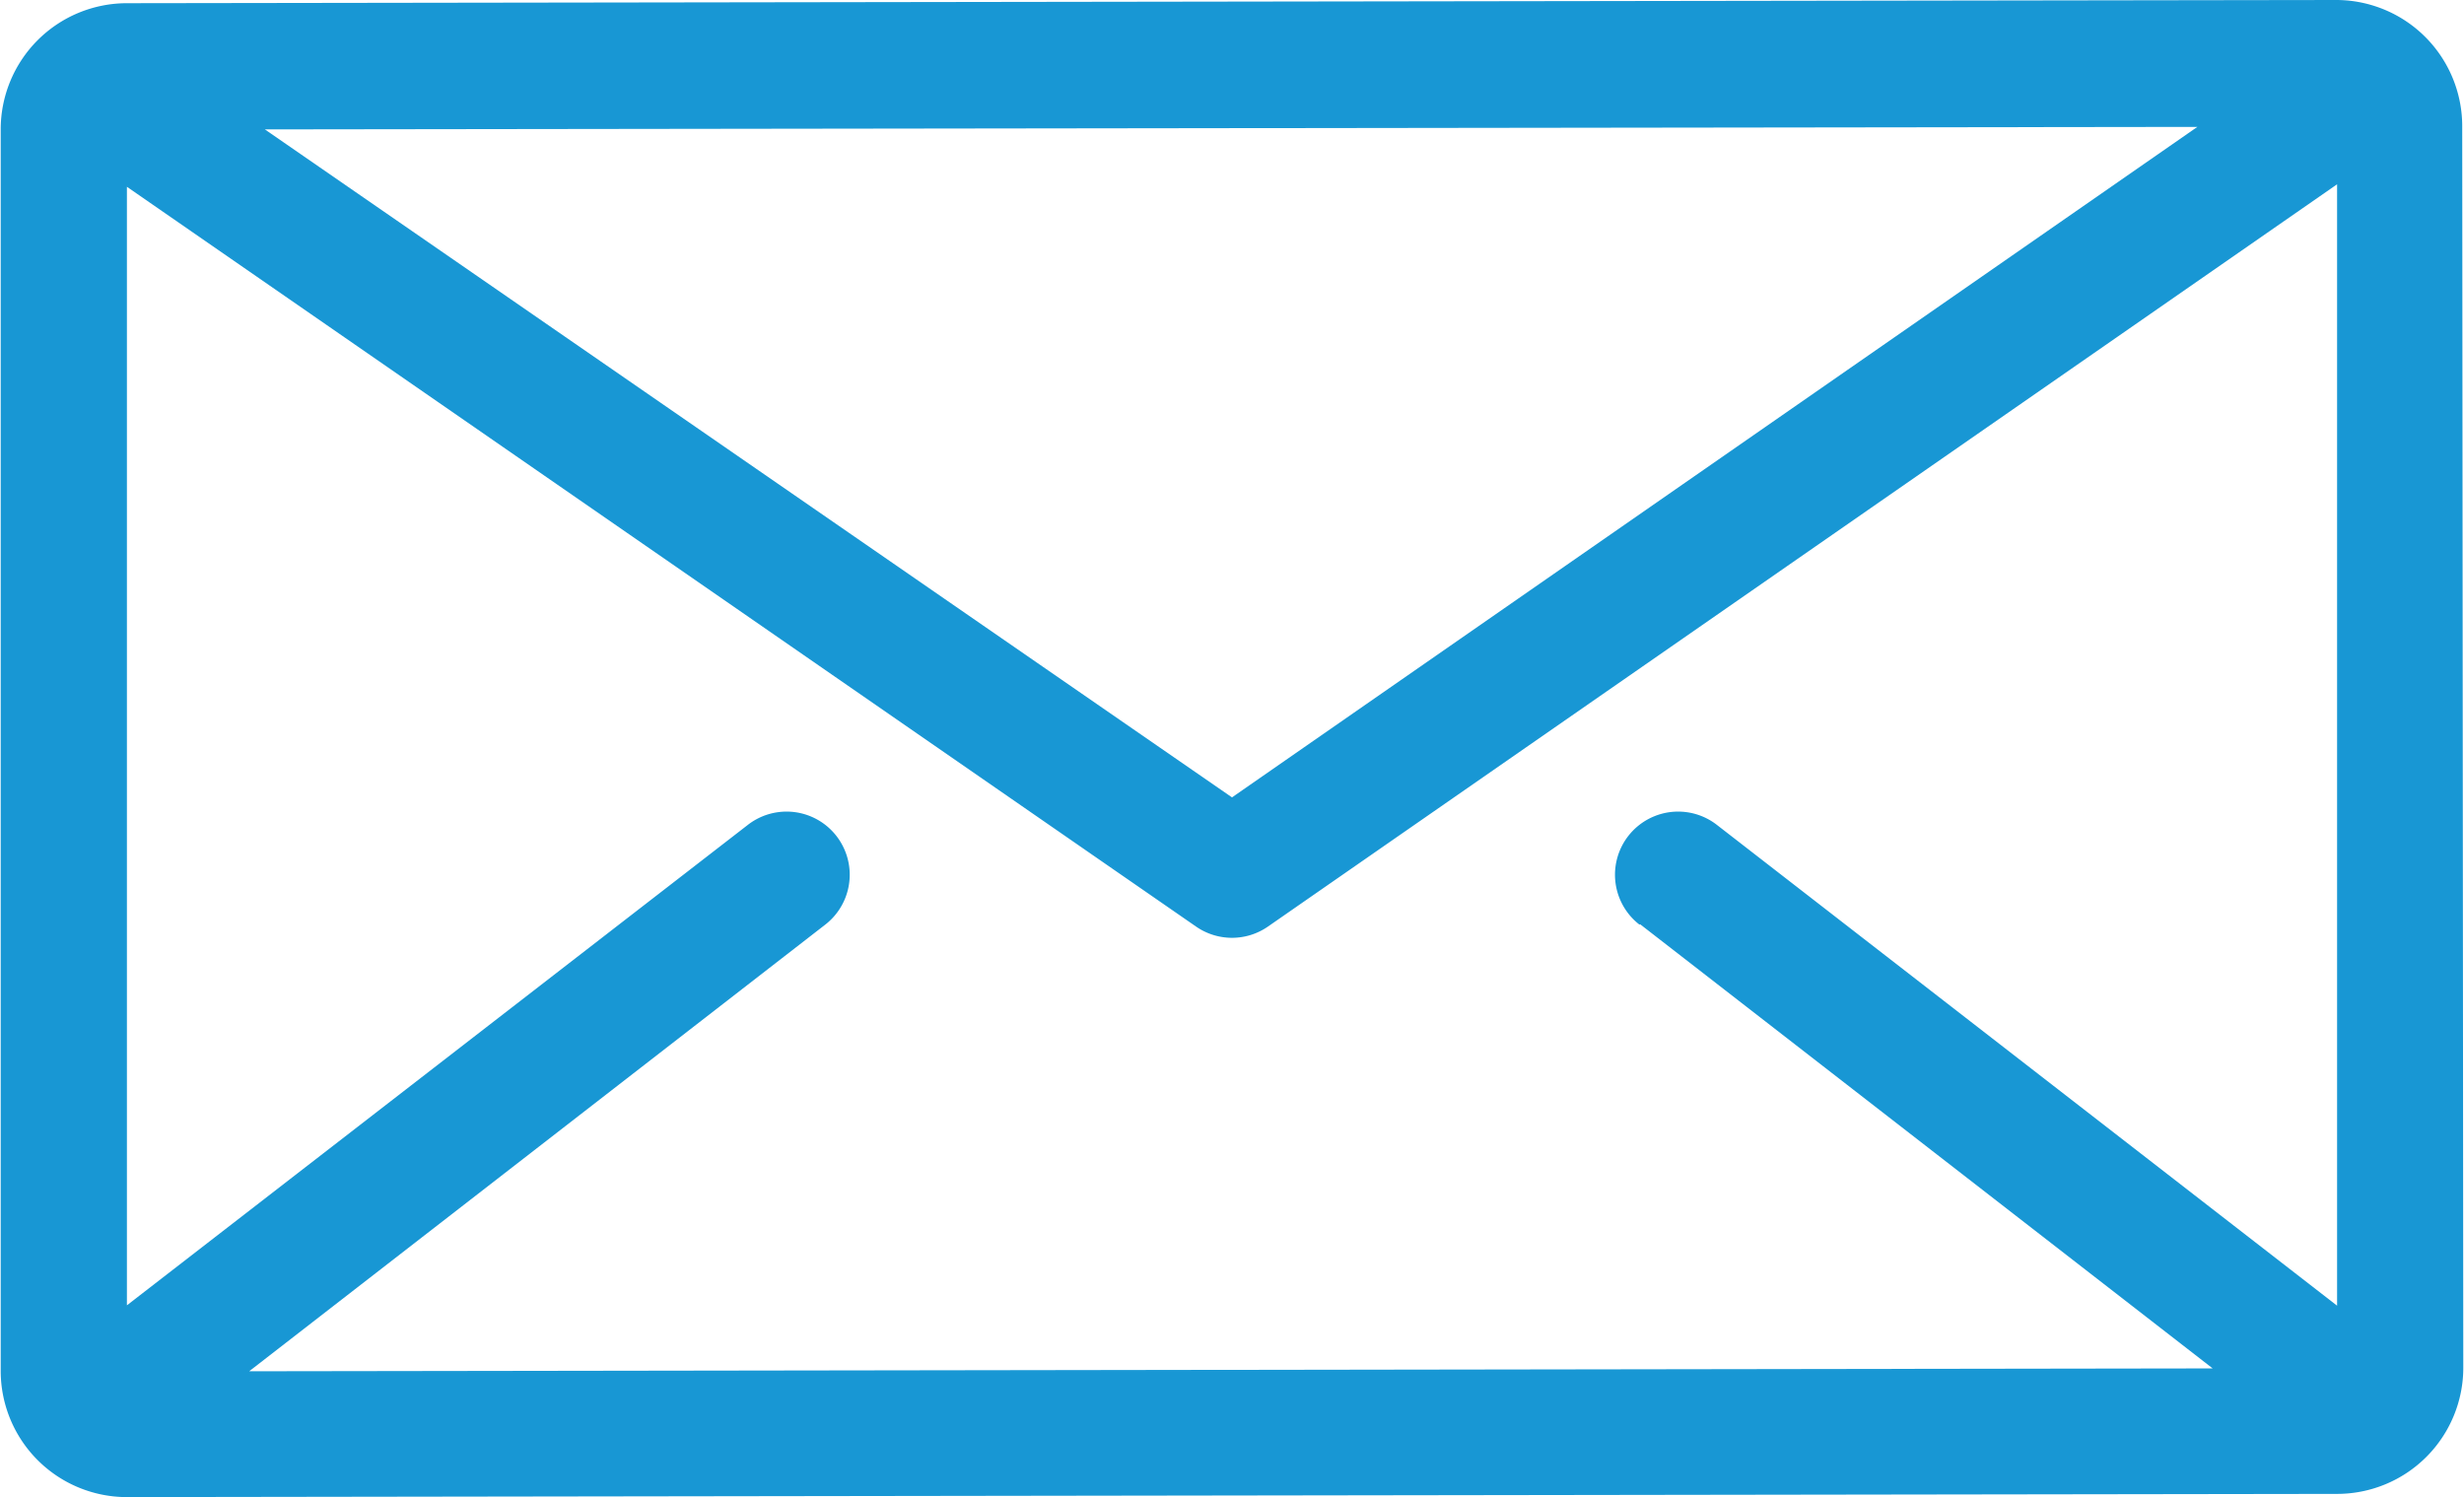 <svg id="Layer_1" data-name="Layer 1" xmlns="http://www.w3.org/2000/svg" viewBox="0 0 69.12 42"><defs><style>.cls-1{fill:#1897d4;}</style></defs><title>Button-blue-envelope</title><path class="cls-1" d="M290.51,238.54A3.54,3.54,0,0,0,287,235h0l-62,.09a3.54,3.54,0,0,0-3.54,3.55l0,34.83A3.54,3.54,0,0,0,225,277h0l62-.09a3.54,3.54,0,0,0,3.54-3.55Zm-23.06,22.39,16.06,12.46-55.08.08,16.16-12.53a1.77,1.77,0,0,0-2.17-2.8L225,271.62l0-31.38L255,261a1.77,1.77,0,0,0,2,0l30-20.83,0,31.46-17.4-13.49a1.77,1.77,0,0,0-2.17,2.8Zm-38.58-22.3,54.21-.07L256,257.37Z" transform="translate(-221.44 -235)"/></svg>